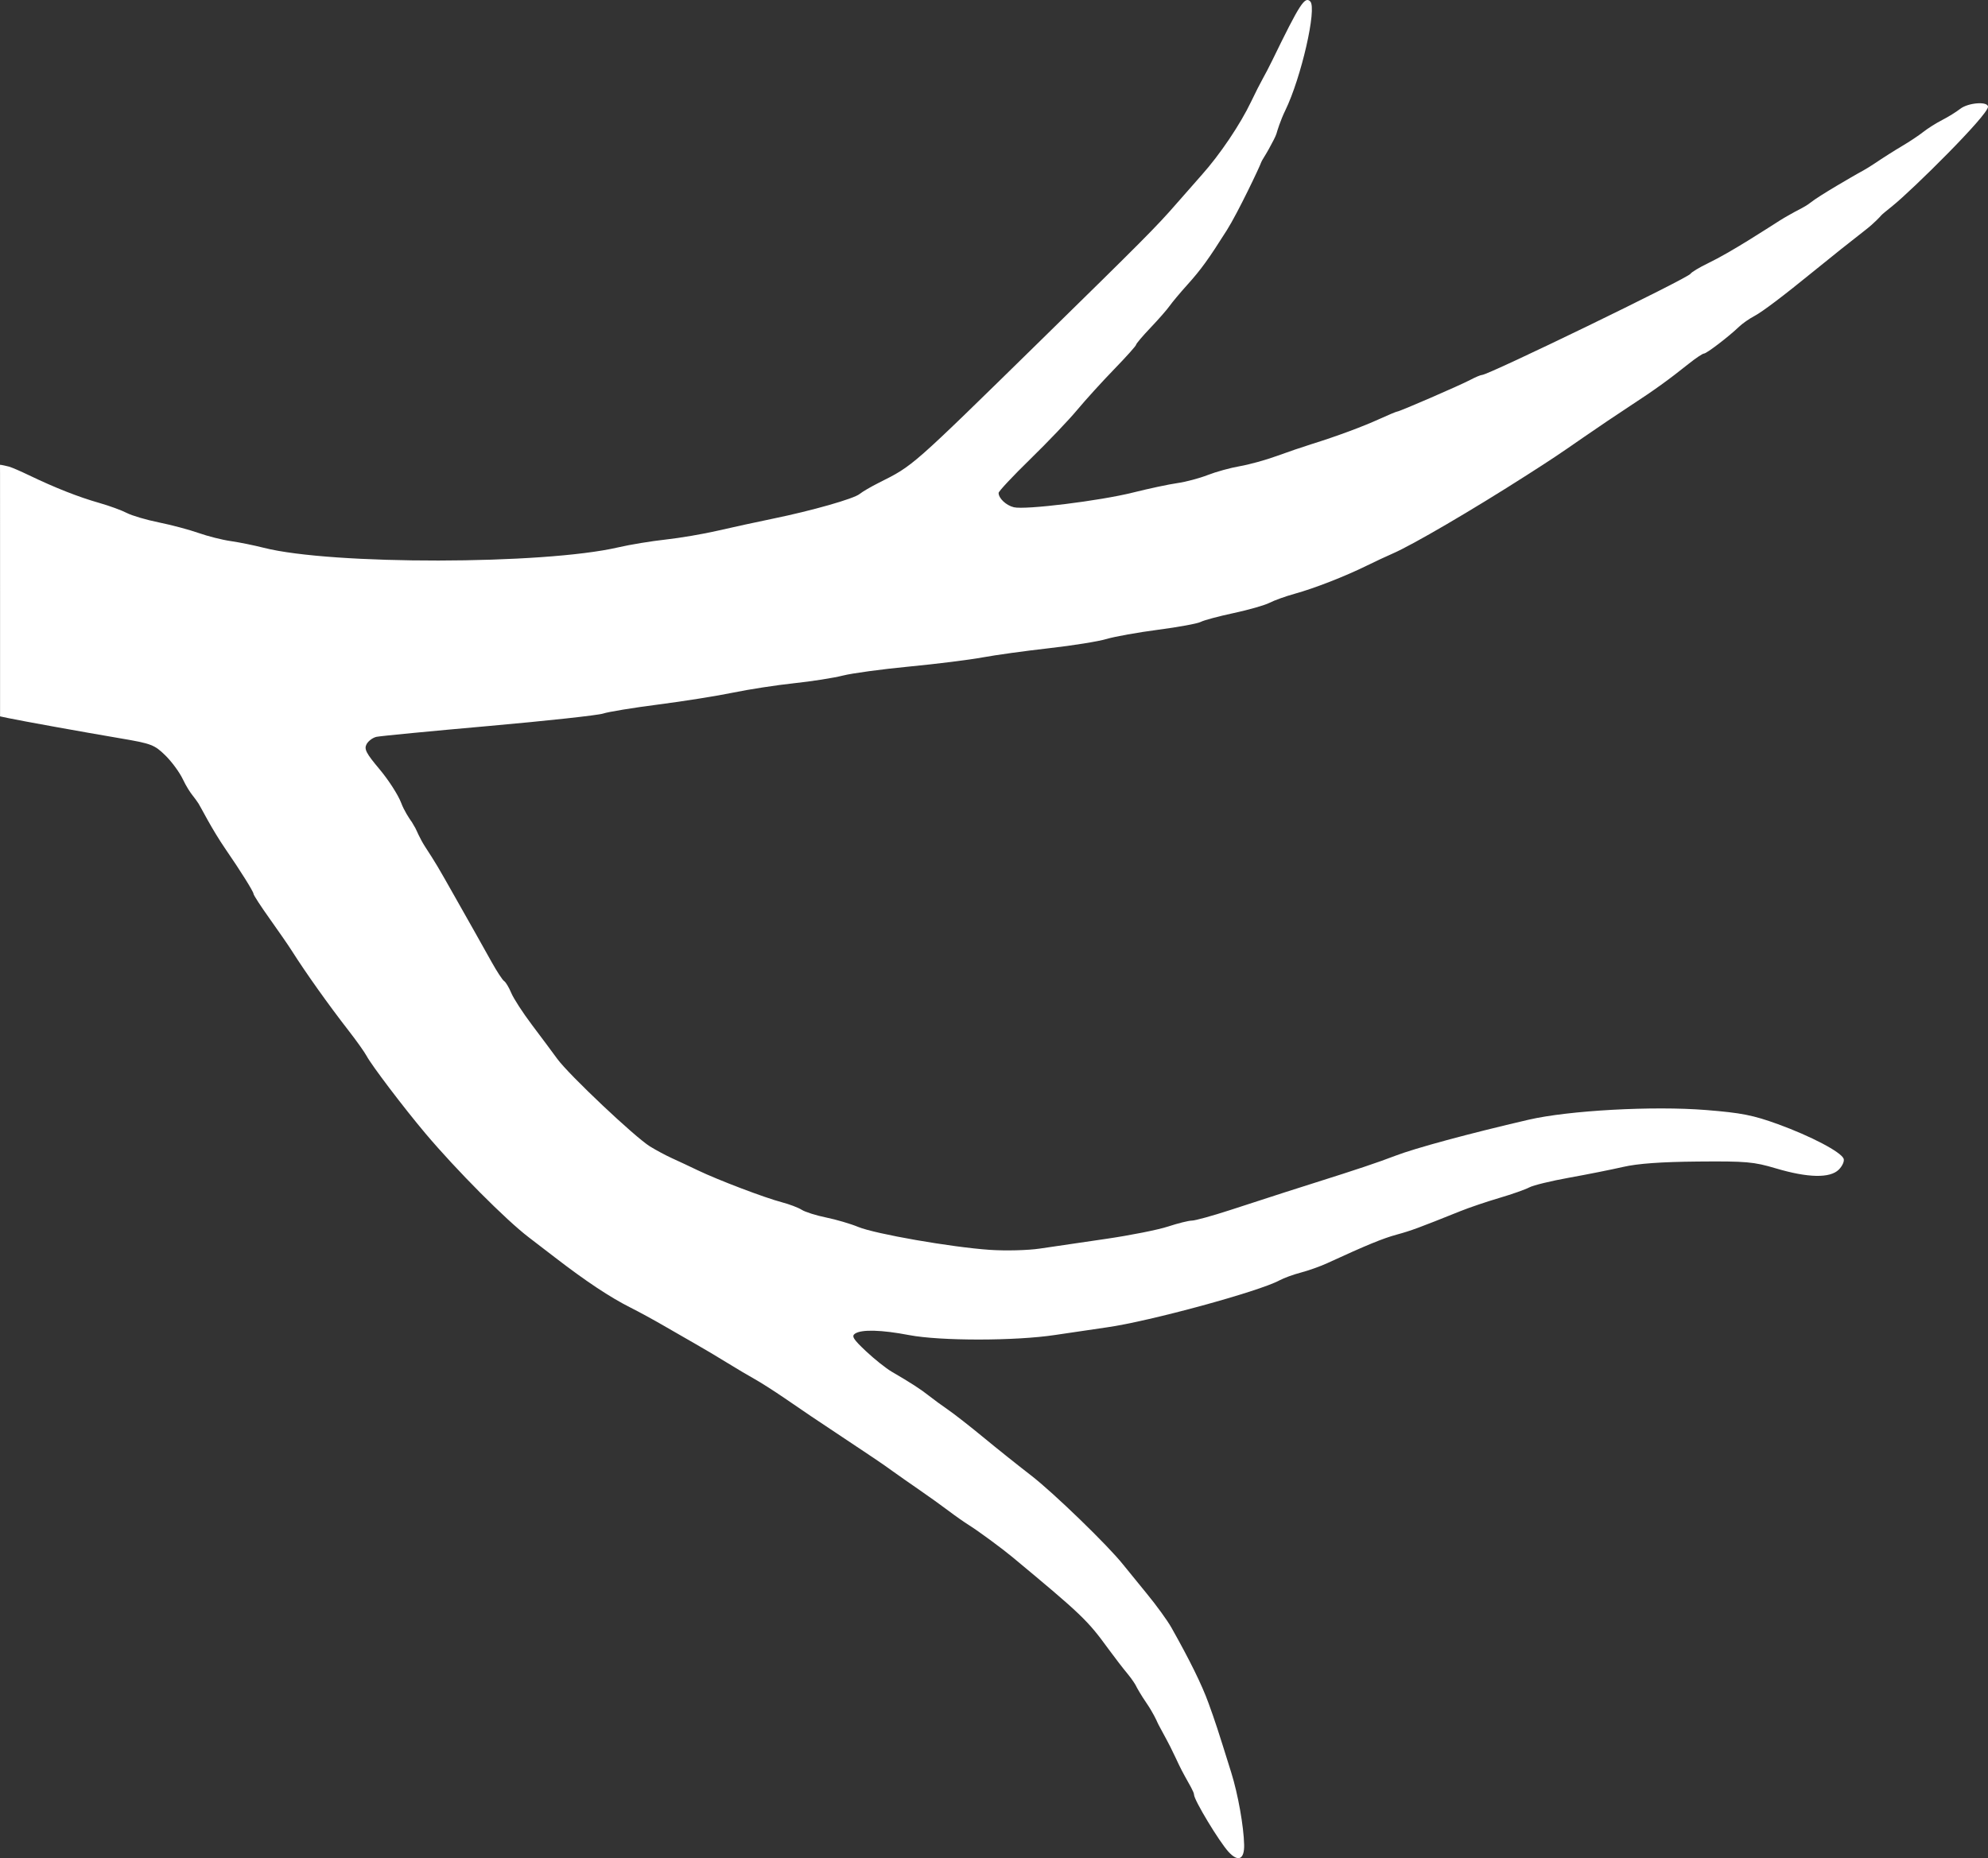 <?xml version="1.0" encoding="UTF-8" standalone="no"?>
<svg xmlns:inkscape="http://www.inkscape.org/namespaces/inkscape" xmlns:sodipodi="http://sodipodi.sourceforge.net/DTD/sodipodi-0.dtd" xmlns="http://www.w3.org/2000/svg" xmlns:svg="http://www.w3.org/2000/svg" width="263.503mm" height="246.345mm" viewBox="0 0 263.503 246.345" version="1.1" id="svg1" xml:space="preserve">
  <rect x="0" y="0" width="263.503" height="246.345" fill="#333333" stroke="none"/>
  <defs id="defs1">
    <rect x="488" y="378" width="14" height="20" id="rect2"></rect>
    <rect x="408" y="368" width="2272" height="666" id="rect1"></rect>
  </defs>
  <path style="fill:#ffffff;fill-opacity:1;stroke-width:1.53" d="m 162.848,245.518 c -1.255,-1.369 -4.581,-6.879 -4.583,-7.592 -9.6e-4,-0.34 -0.629,-1.387 -1.213,-2.439 -0.63,-1.136 -1.051,-2.086 -1.214,-2.429 -0.798,-1.658 -0.727,-1.507 -1.214,-2.429 -0.562,-1.063 -1.12,-2.044 -1.213,-2.282 -0.092,-0.236 -0.639,-1.387 -1.418,-2.52 -0.779,-1.133 -1.358,-2.174 -1.417,-2.319 -0.054,-0.132 -0.501,-0.861 -1.113,-1.595 -0.612,-0.735 -1.751,-2.212 -2.53,-3.283 -2.792,-3.838 -3.534,-4.549 -12.75,-12.208 -1.384,-1.151 -4.559,-3.485 -5.747,-4.225 -0.624,-0.389 -1.863,-1.259 -2.753,-1.933 -0.89,-0.674 -2.606,-1.904 -3.812,-2.733 -1.206,-0.829 -2.824,-1.963 -3.595,-2.519 -1.433,-1.034 -2.203,-1.555 -7.417,-5.019 -3.347,-2.223 -3.322,-2.206 -6.848,-4.622 -1.403,-0.961 -3.203,-2.109 -3.999,-2.55 -0.796,-0.441 -2.45,-1.422 -3.674,-2.179 -1.224,-0.757 -3.046,-1.84 -4.048,-2.407 -1.002,-0.567 -2.914,-1.667 -4.25,-2.445 -1.336,-0.778 -3.339,-1.871 -4.452,-2.429 -2.708,-1.357 -5.949,-3.51 -10.057,-6.678 -1.302,-1.004 -2.85,-2.193 -3.44,-2.642 -3.016,-2.294 -9.581,-8.894 -13.682,-13.754 -2.85,-3.378 -7.144,-9.035 -7.828,-10.314 -0.269,-0.502 -1.336,-2.002 -2.371,-3.333 -2.653,-3.411 -5.68,-7.667 -7.535,-10.596 -0.438,-0.691 -1.758,-2.604 -2.934,-4.251 -1.176,-1.647 -2.139,-3.132 -2.139,-3.299 0,-0.284 -1.741,-3.066 -3.659,-5.849 -1.887,-2.737 -3.377,-5.745 -3.627,-6.109 -0.25,-0.366 -0.478,-0.7 -0.767,-1.056 -0.34,-0.419 -0.87,-1.231 -1.302,-2.151 -0.432,-0.919 -1.483,-2.352 -2.334,-3.184 -1.441,-1.408 -1.853,-1.564 -5.959,-2.26 -4.858,-0.823 -13.09,-2.309 -14.833,-2.677 l -1.113,-0.235 V 78.409 c 0,-9.648 -0.004,-13.904 -0.003,-15.634 2.1665e-4,-0.355 -0.004,-0.736 -0.004,-0.928 3.76e-6,-0.085 -8.6014912e-4,-0.136 -1.2888e-4,-0.217 5.3823e-4,-0.059 1.143,0.213 1.221,0.239 0.493,0.164 1.409,0.556 2.632,1.143 3.492,1.676 6.528,2.872 9.309,3.665 1.336,0.381 2.975,0.979 3.643,1.329 0.668,0.35 2.58,0.914 4.25,1.252 1.67,0.339 4.037,0.969 5.262,1.401 1.224,0.432 3.137,0.915 4.25,1.073 1.113,0.158 3.095,0.56 4.403,0.892 8.984,2.28 37.074,2.244 46.978,-0.06 1.546,-0.36 4.369,-0.824 6.274,-1.033 1.904,-0.208 5.011,-0.737 6.903,-1.175 1.892,-0.438 5.171,-1.152 7.286,-1.586 5.248,-1.077 10.776,-2.652 11.542,-3.288 0.348,-0.289 1.491,-0.956 2.539,-1.483 4.576,-2.297 4.168,-1.939 21.323,-18.749 13.729,-13.454 15.448,-15.184 18.023,-18.137 1.224,-1.405 2.773,-3.165 3.44,-3.912 2.417,-2.703 5.116,-6.709 6.553,-9.725 0.53,-1.113 1.223,-2.479 1.538,-3.036 0.316,-0.557 0.884,-1.649 1.263,-2.429 3.654,-7.509 4.314,-8.535 5.034,-7.825 C 174.582,1.089 172.47,10.311 170.357,14.648 c -0.639,1.311 -1.063,2.701 -1.162,3.058 -0.098,0.357 -0.554,1.211 -1.012,2.046 -0.451,0.822 -0.953,1.552 -1.012,1.753 -0.143,0.486 -3.088,6.692 -4.56,9.019 -2.444,3.864 -3.419,5.212 -5.199,7.191 -0.977,1.086 -2.05,2.366 -2.384,2.844 -0.334,0.478 -1.469,1.775 -2.523,2.882 -1.054,1.107 -1.919,2.127 -1.923,2.268 -0.003,0.14 -1.309,1.597 -2.901,3.238 -1.592,1.641 -3.804,4.076 -4.916,5.412 -1.112,1.336 -3.908,4.267 -6.213,6.514 -2.305,2.247 -4.191,4.261 -4.191,4.476 0,0.715 0.999,1.653 2.024,1.9 1.523,0.367 11.42,-0.856 15.785,-1.95 2.115,-0.53 4.756,-1.093 5.869,-1.25 1.113,-0.157 2.931,-0.64 4.04,-1.073 1.109,-0.433 3.022,-0.959 4.25,-1.17 1.228,-0.211 3.417,-0.814 4.864,-1.341 1.447,-0.527 3.542,-1.242 4.655,-1.589 3.328,-1.038 6.749,-2.305 9.018,-3.34 1.175,-0.536 2.224,-0.975 2.331,-0.975 0.304,0 8.343,-3.488 9.698,-4.207 0.668,-0.355 1.362,-0.646 1.543,-0.647 0.871,-0.006 27.264,-12.816 27.631,-13.411 0.135,-0.218 1.185,-0.85 2.333,-1.404 3.078,-1.484 7.72,-4.531 9.526,-5.674 0.651,-0.412 1.517,-0.883 1.975,-1.141 0.422,-0.238 1.413,-0.689 2.024,-1.181 1.252,-1.009 6.006,-3.713 6.342,-3.906 0.125,-0.071 1.128,-0.592 2.198,-1.315 1.07,-0.724 2.72,-1.771 3.666,-2.327 0.946,-0.557 2.207,-1.396 2.801,-1.866 0.594,-0.47 1.718,-1.178 2.497,-1.575 0.779,-0.397 1.851,-1.06 2.382,-1.474 1.069,-0.833 3.689,-1.03 3.689,-0.278 0,1.114 -10.063,11.061 -12.649,13.136 -0.772,0.619 -1.413,1.143 -1.518,1.277 -0.104,0.133 -0.935,1.031 -2.077,1.918 -1.939,1.504 -4.449,3.505 -6.828,5.443 -4.075,3.321 -6.855,5.422 -7.893,5.966 -0.668,0.35 -1.579,0.986 -2.024,1.413 -1.367,1.312 -4.308,3.562 -4.655,3.562 -0.18,0 -1.07,0.592 -1.976,1.315 -2.743,2.19 -4.558,3.498 -7.738,5.576 -1.67,1.091 -4.493,2.994 -6.274,4.229 -3.457,2.397 -4.028,2.778 -7.488,4.993 -7.223,4.624 -15.178,9.275 -17.809,10.412 -0.779,0.337 -2.327,1.06 -3.44,1.608 -2.874,1.415 -6.916,2.992 -9.5,3.706 -1.218,0.337 -2.728,0.878 -3.356,1.203 -0.628,0.325 -2.771,0.938 -4.763,1.364 -1.992,0.426 -3.957,0.953 -4.367,1.173 -0.41,0.219 -2.946,0.686 -5.635,1.037 -2.69,0.351 -5.767,0.902 -6.838,1.224 -1.071,0.322 -4.502,0.874 -7.624,1.225 -3.122,0.351 -7.099,0.901 -8.838,1.223 -1.739,0.321 -6.11,0.866 -9.714,1.211 -3.604,0.345 -7.554,0.881 -8.779,1.193 -1.224,0.312 -4.139,0.769 -6.476,1.017 -2.337,0.248 -5.98,0.809 -8.095,1.247 -2.115,0.438 -6.577,1.147 -9.917,1.577 -3.339,0.43 -6.618,0.967 -7.286,1.194 -0.668,0.227 -7.498,0.97 -15.178,1.652 -7.68,0.681 -14.369,1.327 -14.863,1.434 -0.494,0.107 -1.087,0.547 -1.317,0.976 -0.349,0.652 -0.063,1.202 1.729,3.334 1.181,1.405 2.466,3.405 2.856,4.445 0.39,1.04 1.062,2.038 1.295,2.377 0.237,0.345 -0.157,-0.3 0.586,0.965 0.133,0.227 0.584,1.379 1.299,2.48 1.472,2.27 1.602,2.489 3.957,6.657 0.943,1.67 2.127,3.764 2.631,4.655 0.504,0.89 1.497,2.663 2.207,3.939 0.71,1.276 1.465,2.427 1.676,2.557 0.212,0.131 0.635,0.838 0.942,1.571 0.306,0.734 1.533,2.627 2.726,4.209 1.193,1.581 2.715,3.625 3.383,4.542 1.525,2.094 10.298,10.38 12.281,11.599 0.815,0.501 2.119,1.199 2.898,1.552 0.779,0.353 2.327,1.078 3.44,1.612 2.697,1.293 8.864,3.638 11.131,4.232 1.002,0.263 2.193,0.715 2.647,1.005 0.454,0.29 1.911,0.75 3.238,1.02 1.327,0.271 3.232,0.831 4.234,1.245 2.262,0.934 12.377,2.697 17.456,3.042 2.098,0.143 5.06,0.067 6.627,-0.169 1.558,-0.235 5.474,-0.809 8.702,-1.277 3.228,-0.468 6.952,-1.206 8.275,-1.641 1.323,-0.435 2.754,-0.791 3.179,-0.791 0.425,0 2.712,-0.631 5.082,-1.402 7.243,-2.356 8.249,-2.681 11.392,-3.672 5.37,-1.694 8.248,-2.66 10.466,-3.514 2.653,-1.021 9.744,-2.94 17.664,-4.78 5.348,-1.242 16.519,-1.855 23.548,-1.291 4.694,0.377 6.228,0.679 9.529,1.877 4.372,1.588 8.362,3.686 8.704,4.577 0.123,0.32 -0.165,0.971 -0.641,1.446 -1.161,1.161 -4.086,1.102 -8.355,-0.169 -2.923,-0.871 -3.926,-0.958 -10.321,-0.902 -4.866,0.043 -7.97,0.267 -9.917,0.715 -1.558,0.358 -4.781,1.001 -7.161,1.428 -2.38,0.427 -4.748,1.004 -5.262,1.281 -0.514,0.278 -2.3,0.907 -3.97,1.399 -1.67,0.492 -3.992,1.278 -5.161,1.748 -5.579,2.241 -6.515,2.587 -8.458,3.119 -1.859,0.51 -3.912,1.354 -9.25,3.805 -0.89,0.409 -2.439,0.959 -3.44,1.222 -1.002,0.263 -2.277,0.727 -2.833,1.031 -2.696,1.474 -17.26,5.443 -22.869,6.232 -1.558,0.219 -4.655,0.676 -6.881,1.014 -5.267,0.801 -15.211,0.807 -19.363,0.012 -3.65,-0.698 -6.276,-0.77 -7.149,-0.194 -0.499,0.33 -0.245,0.741 1.433,2.321 1.122,1.056 2.664,2.285 3.427,2.73 2.571,1.5 3.831,2.315 4.925,3.183 0.599,0.475 1.752,1.319 2.563,1.876 0.811,0.557 2.908,2.196 4.66,3.643 1.752,1.447 4.601,3.724 6.332,5.059 2.97,2.293 10.184,9.28 12.182,11.799 0.503,0.634 1.936,2.394 3.184,3.911 1.248,1.517 2.699,3.521 3.224,4.452 2.451,4.353 4.035,7.577 4.911,9.992 0.911,2.511 1.183,3.342 3.024,9.239 0.892,2.856 1.653,7.127 1.706,9.574 0.042,1.938 -0.794,2.317 -2.062,0.933 z" id="path4"></path>
</svg>
